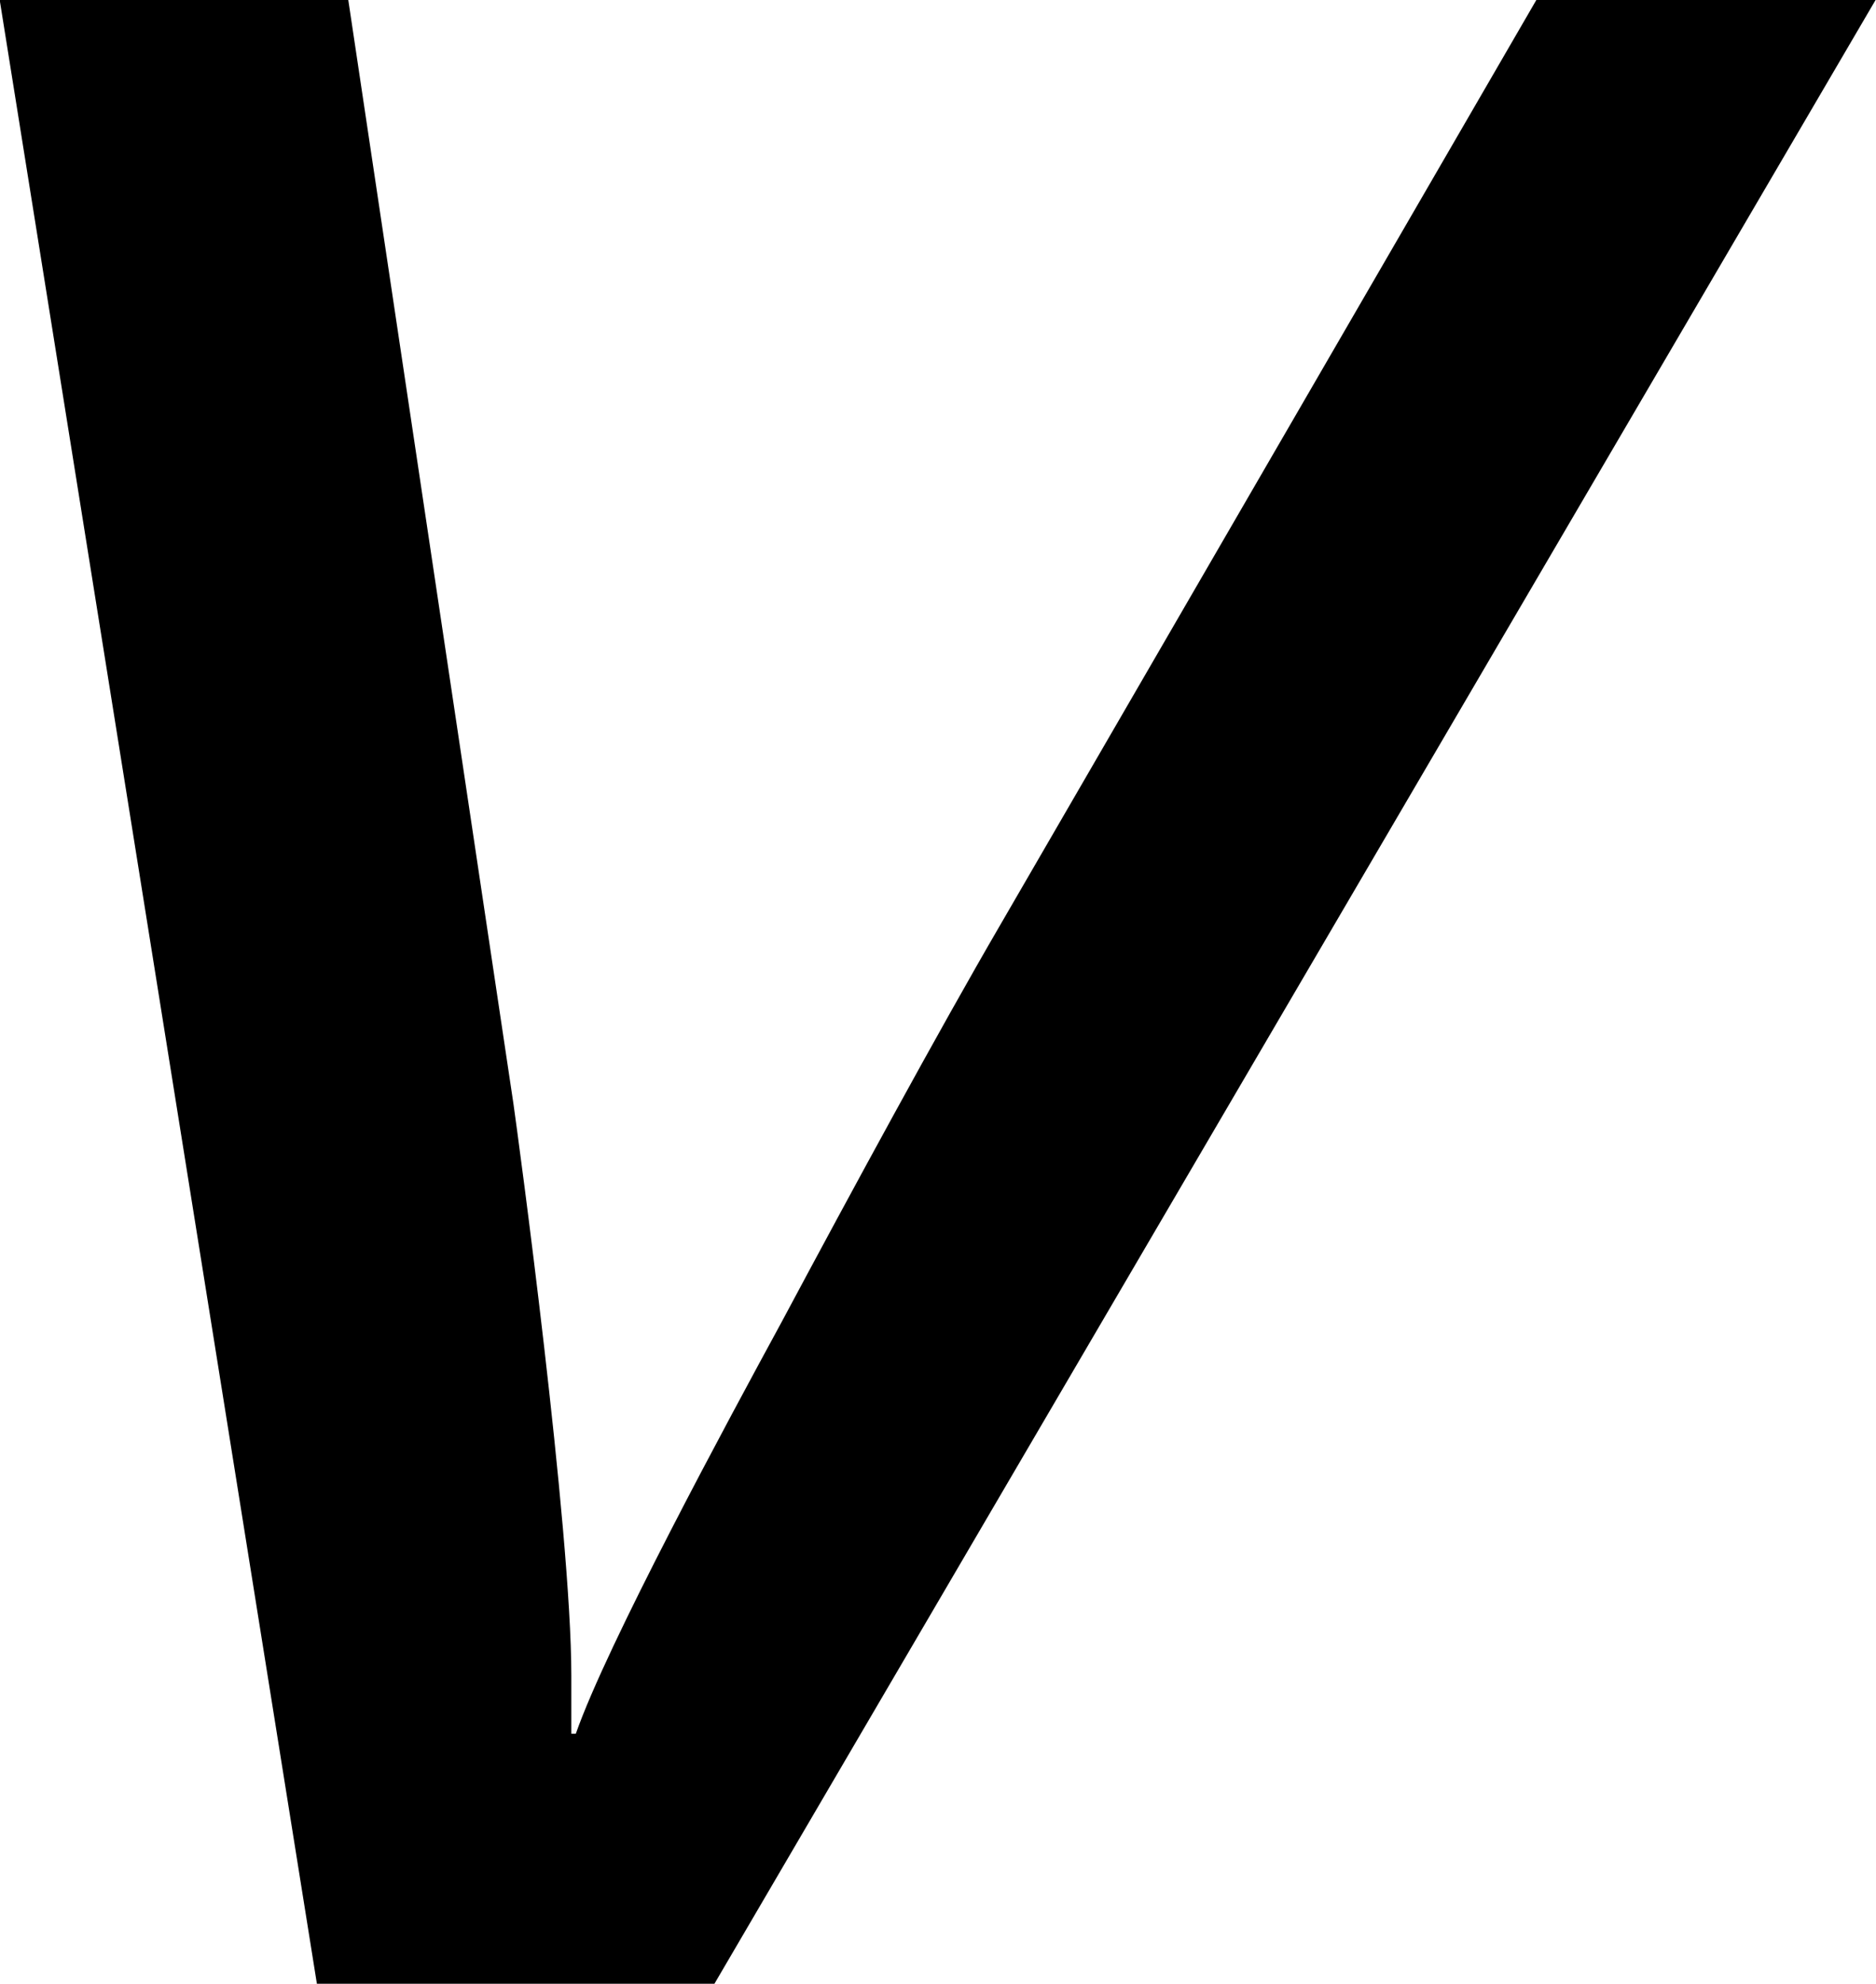 <?xml version='1.0' encoding='UTF-8'?>
<!-- Generated by CodeCogs with dvisvgm 3.2.2 -->
<svg version='1.1' xmlns='http://www.w3.org/2000/svg' xmlns:xlink='http://www.w3.org/1999/xlink' width='5.674pt' height='5.998pt' viewBox='-.979 -.317 5.674 5.998'>
<defs>
<path id='g0-118' d='M6.312-5.308H5.404L3.969-2.833C3.802-2.546 3.575-2.128 3.383-1.769C3.24-1.506 2.917-.909 2.833-.669H2.821V-.825C2.821-1.219 2.678-2.271 2.666-2.355L2.224-5.308H1.291L2.14 0H3.204L6.312-5.308Z'/>
</defs>
<g id='page1' transform='matrix(1.13 0 0 1.13 -262.115 -84.944)'>
<use x='229.802' y='80.199' xlink:href='#g0-118'/>
</g>
</svg>